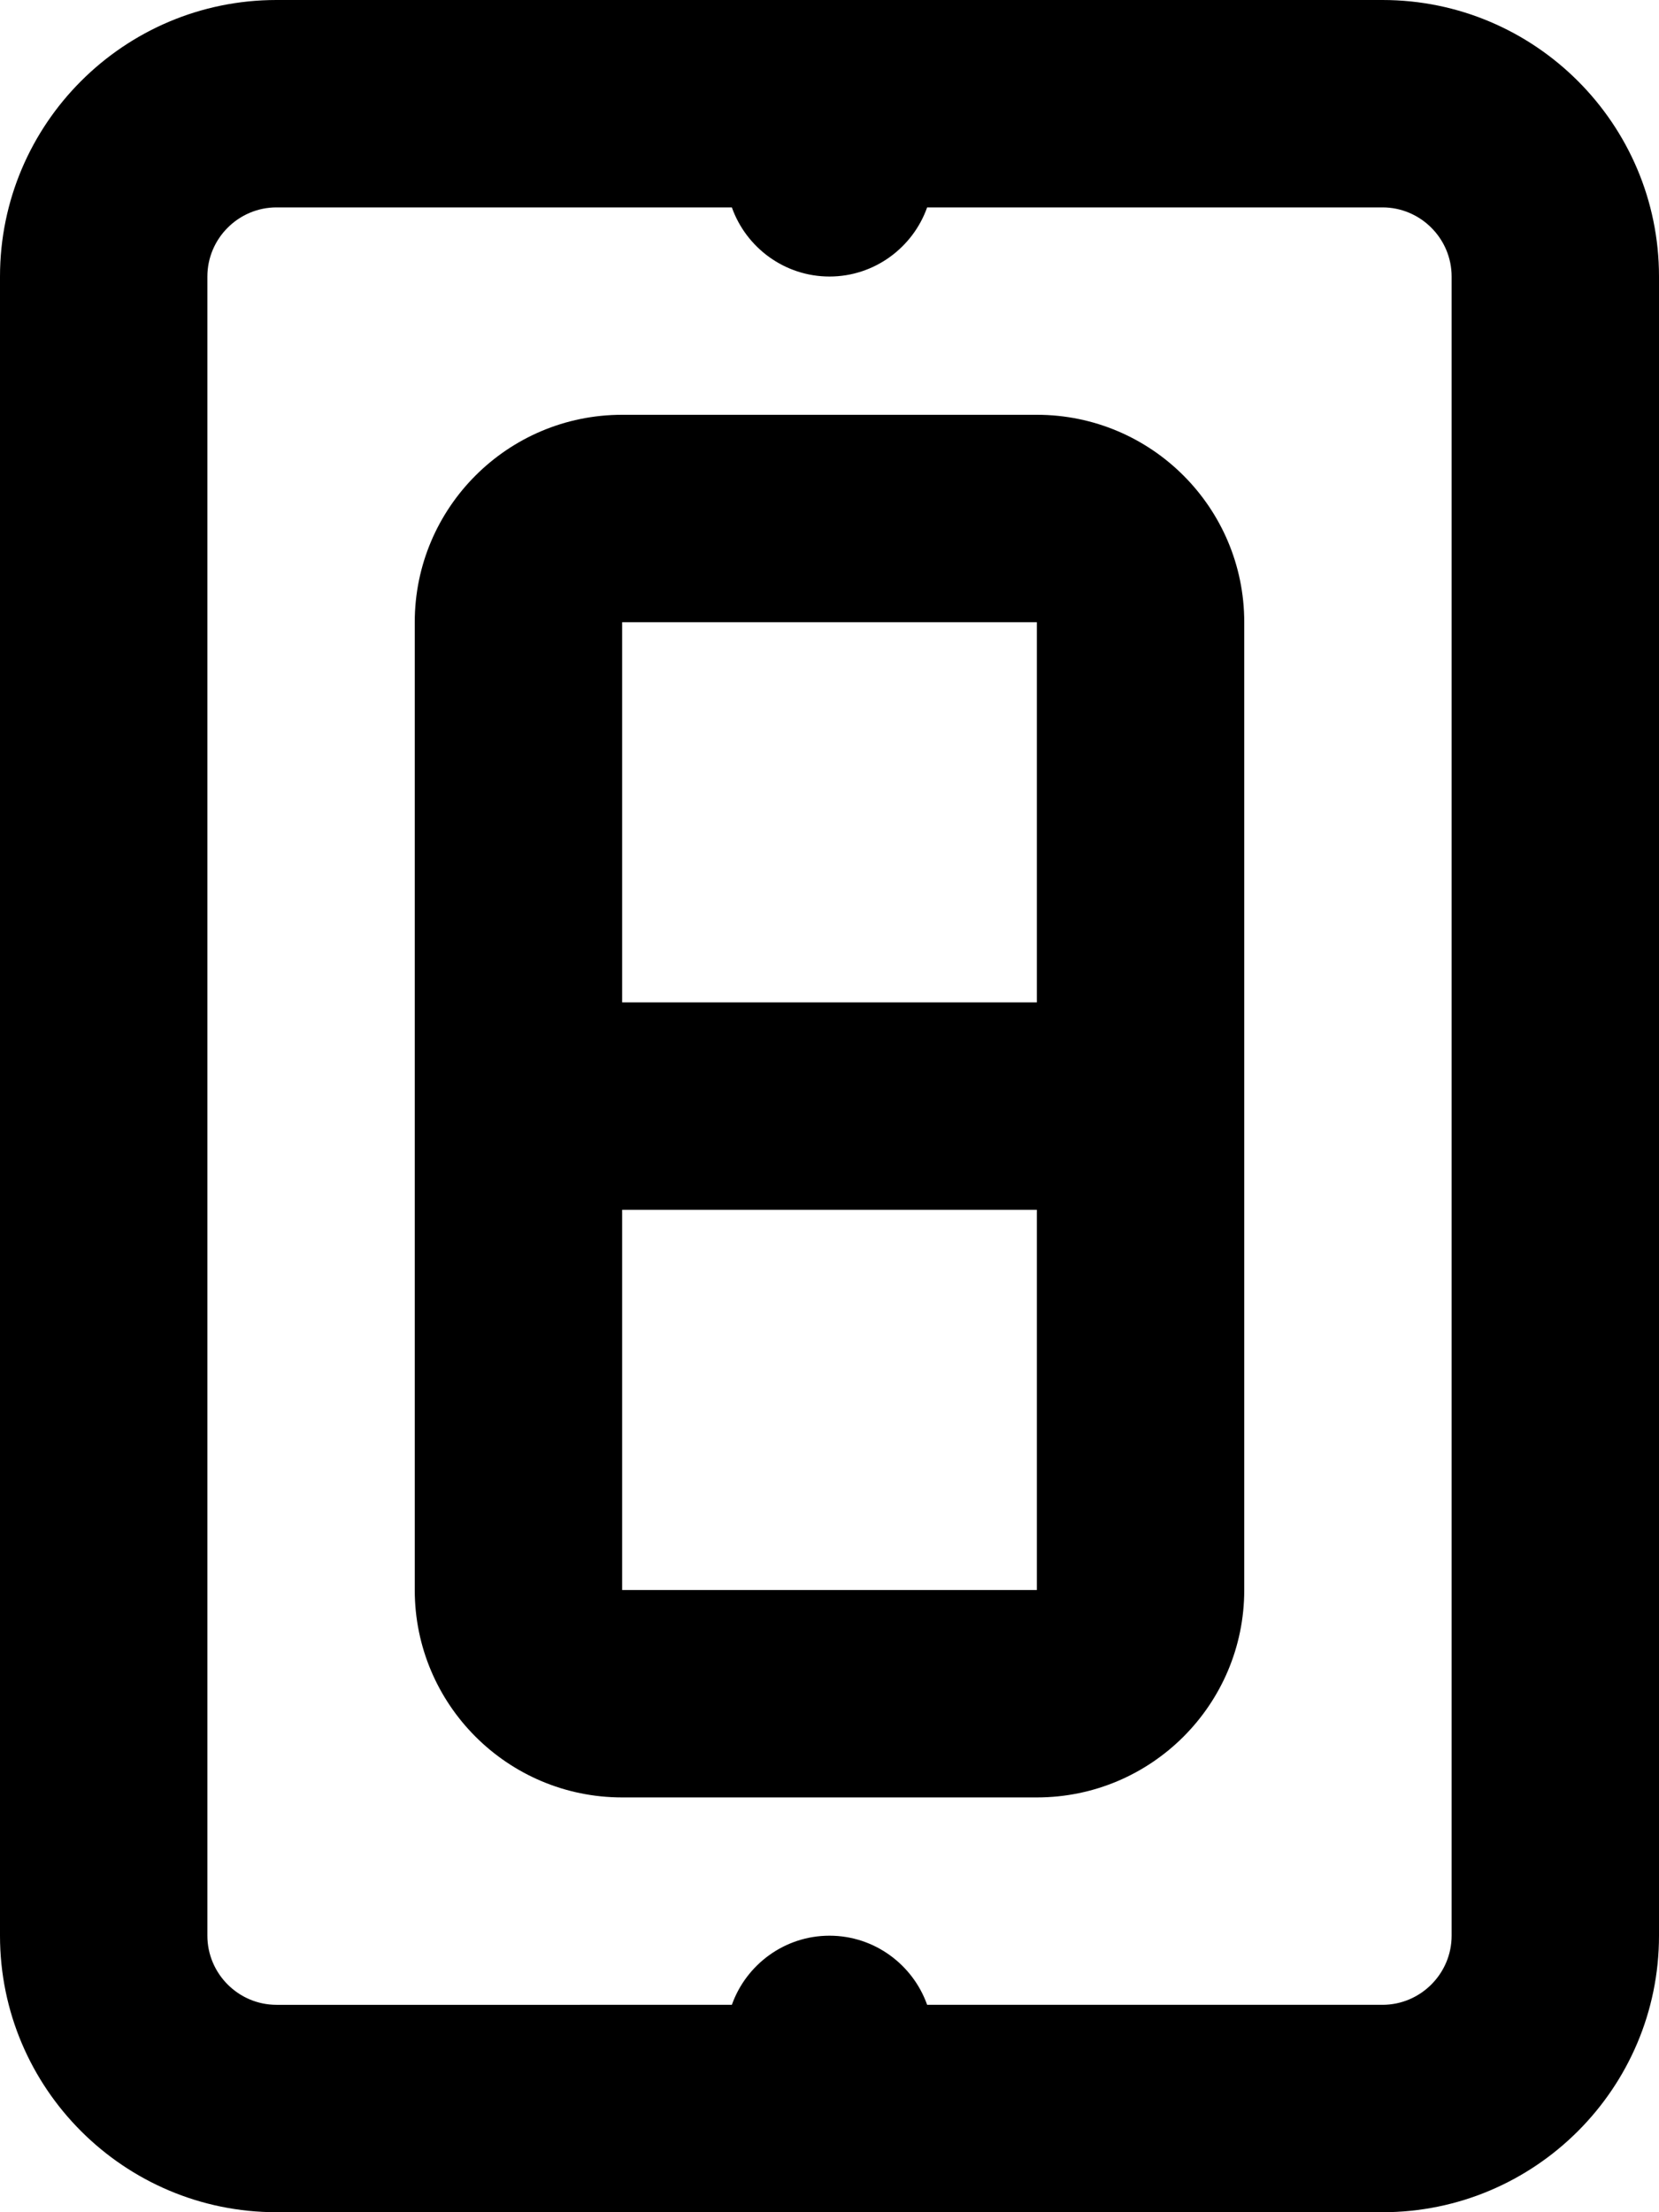 <svg xmlns="http://www.w3.org/2000/svg" viewBox="0 0 384 512"><!--! Font Awesome Pro 6.3.0 by @fontawesome - https://fontawesome.com License - https://fontawesome.com/license (Commercial License) Copyright 2023 Fonticons, Inc. --><path d="M192 64c-10.4 0-19.3-6.7-22.6-16H64c-8.8 0-16 7.2-16 16V448c0 8.8 7.2 16 16 16H169.4c3.3-9.3 12.2-16 22.6-16s19.3 6.7 22.6 16H320c8.8 0 16-7.2 16-16V64c0-8.8-7.2-16-16-16H214.6c-3.3 9.3-12.2 16-22.6 16zM0 64C0 28.7 28.7 0 64 0H320c35.3 0 64 28.7 64 64V448c0 35.3-28.7 64-64 64H64c-35.3 0-64-28.7-64-64V64zM144 368h96V280H144v88zm0-224v88h96V144H144zm-48 0c0-26.5 21.5-48 48-48h96c26.5 0 48 21.5 48 48V368c0 26.5-21.5 48-48 48H144c-26.5 0-48-21.5-48-48V144z"/></svg>